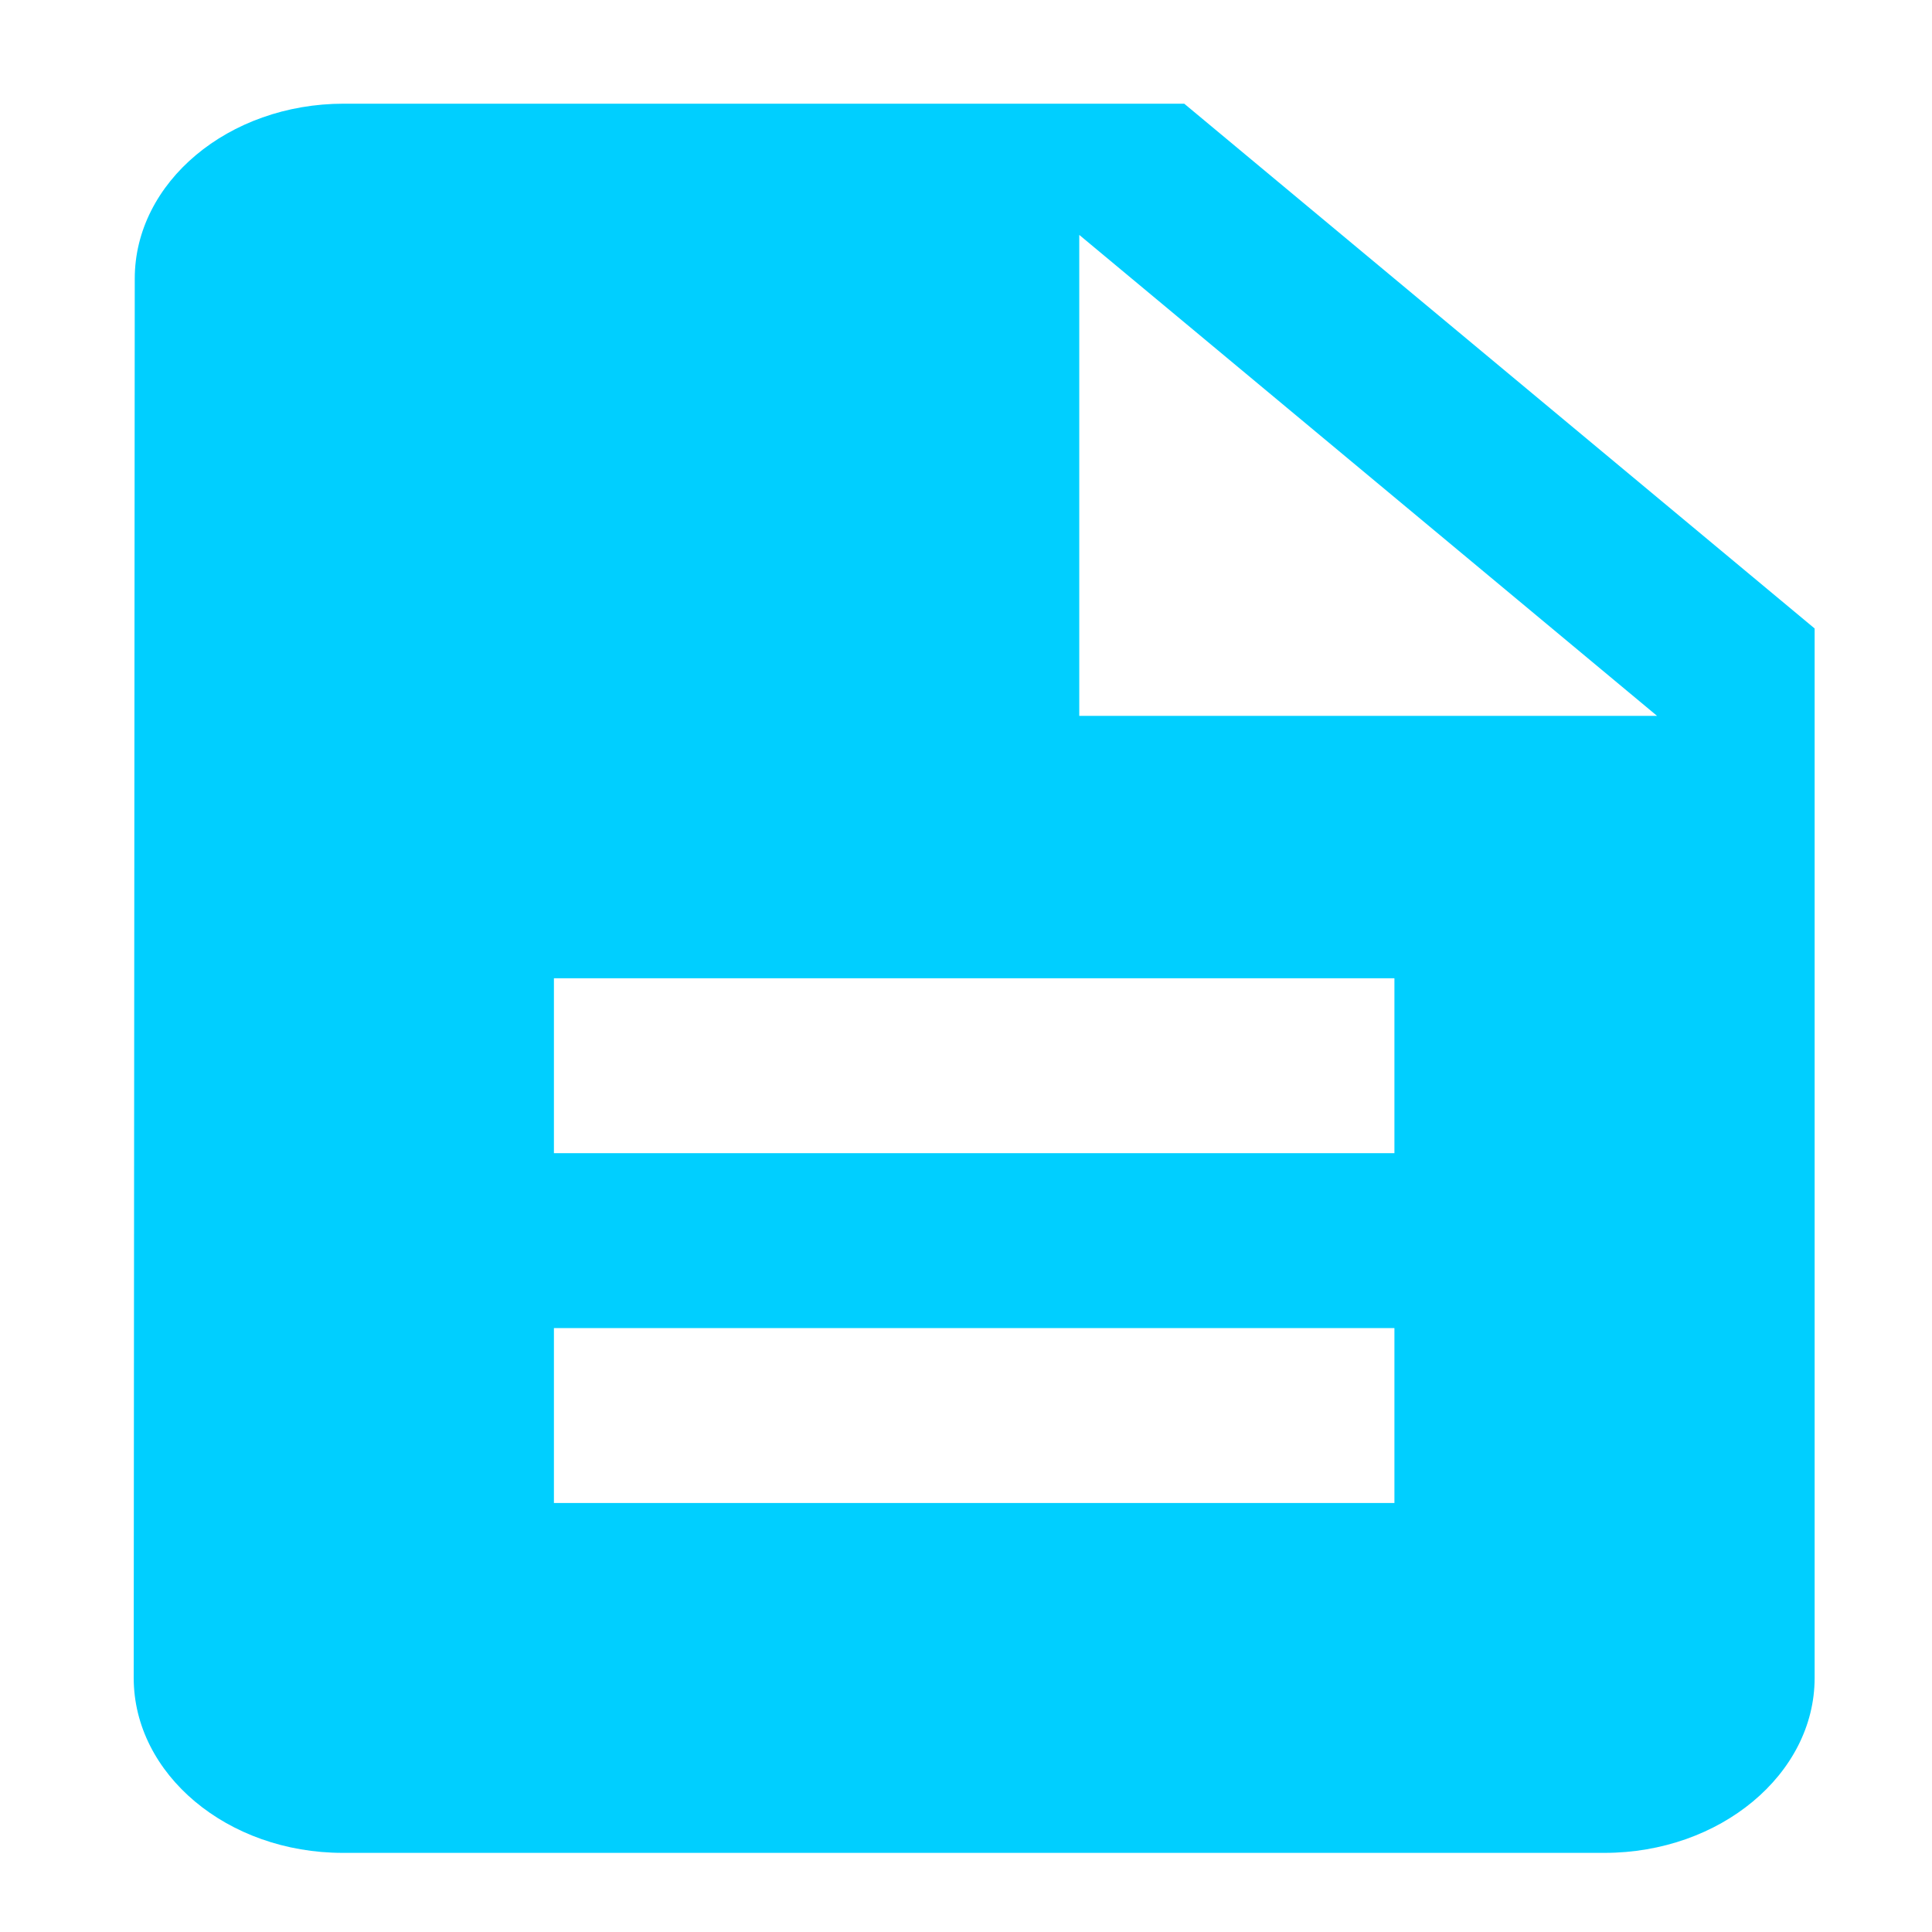 <?xml version="1.0" encoding="UTF-8" standalone="no"?>
<svg
   xmlns:dc="http://purl.org/dc/elements/1.1/"
   xmlns:cc="http://creativecommons.org/ns#"
   xmlns:rdf="http://www.w3.org/1999/02/22-rdf-syntax-ns#"
   xmlns:svg="http://www.w3.org/2000/svg"
   xmlns="http://www.w3.org/2000/svg"
   xmlns:sodipodi="http://sodipodi.sourceforge.net/DTD/sodipodi-0.dtd"
   xmlns:inkscape="http://www.inkscape.org/namespaces/inkscape"
   fill="#000000"
   height="48"
   viewBox="0 0 24 24"
   width="48"
   id="svg2"
   version="1.1"
   inkscape:version="0.91 r13725"
   sodipodi:docname="icon.svg">
  <defs
     id="defs10" />
  <sodipodi:namedview
     pagecolor="#ffffff"
     bordercolor="#666666"
     borderopacity="1"
     objecttolerance="10"
     gridtolerance="10"
     guidetolerance="10"
     inkscape:pageopacity="0"
     inkscape:pageshadow="2"
     inkscape:window-width="1462"
     inkscape:window-height="714"
     id="namedview8"
     showgrid="false"
     inkscape:zoom="4.9166667"
     inkscape:cx="-25.830508"
     inkscape:cy="24"
     inkscape:window-x="10"
     inkscape:window-y="34"
     inkscape:window-maximized="0"
     inkscape:current-layer="svg2" />
  <path
     d="M0 0h24v24H0z"
     fill="none"
     id="path4" />
  <path
     d="m 14.712,1.288 -10.441,0 c -1.436,0 -2.597,0.978 -2.597,2.173 L 1.661,20.844 c 0,1.195 1.162,2.173 2.597,2.173 l 15.674,0 c 1.436,0 2.61,-0.978 2.61,-2.173 l 0,-13.037 -7.831,-6.519 z m 2.61,17.383 -10.441,0 0,-2.173 10.441,0 0,2.173 z m 0,-4.346 -10.441,0 0,-2.173 10.441,0 0,2.173 z m -3.915,-5.432 0,-5.975 7.178,5.975 -7.178,0 z"
     id="path6"
     style="fill:#00cfff;fill-opacity:1"
     inkscape:connector-curvature="0" />
</svg>
